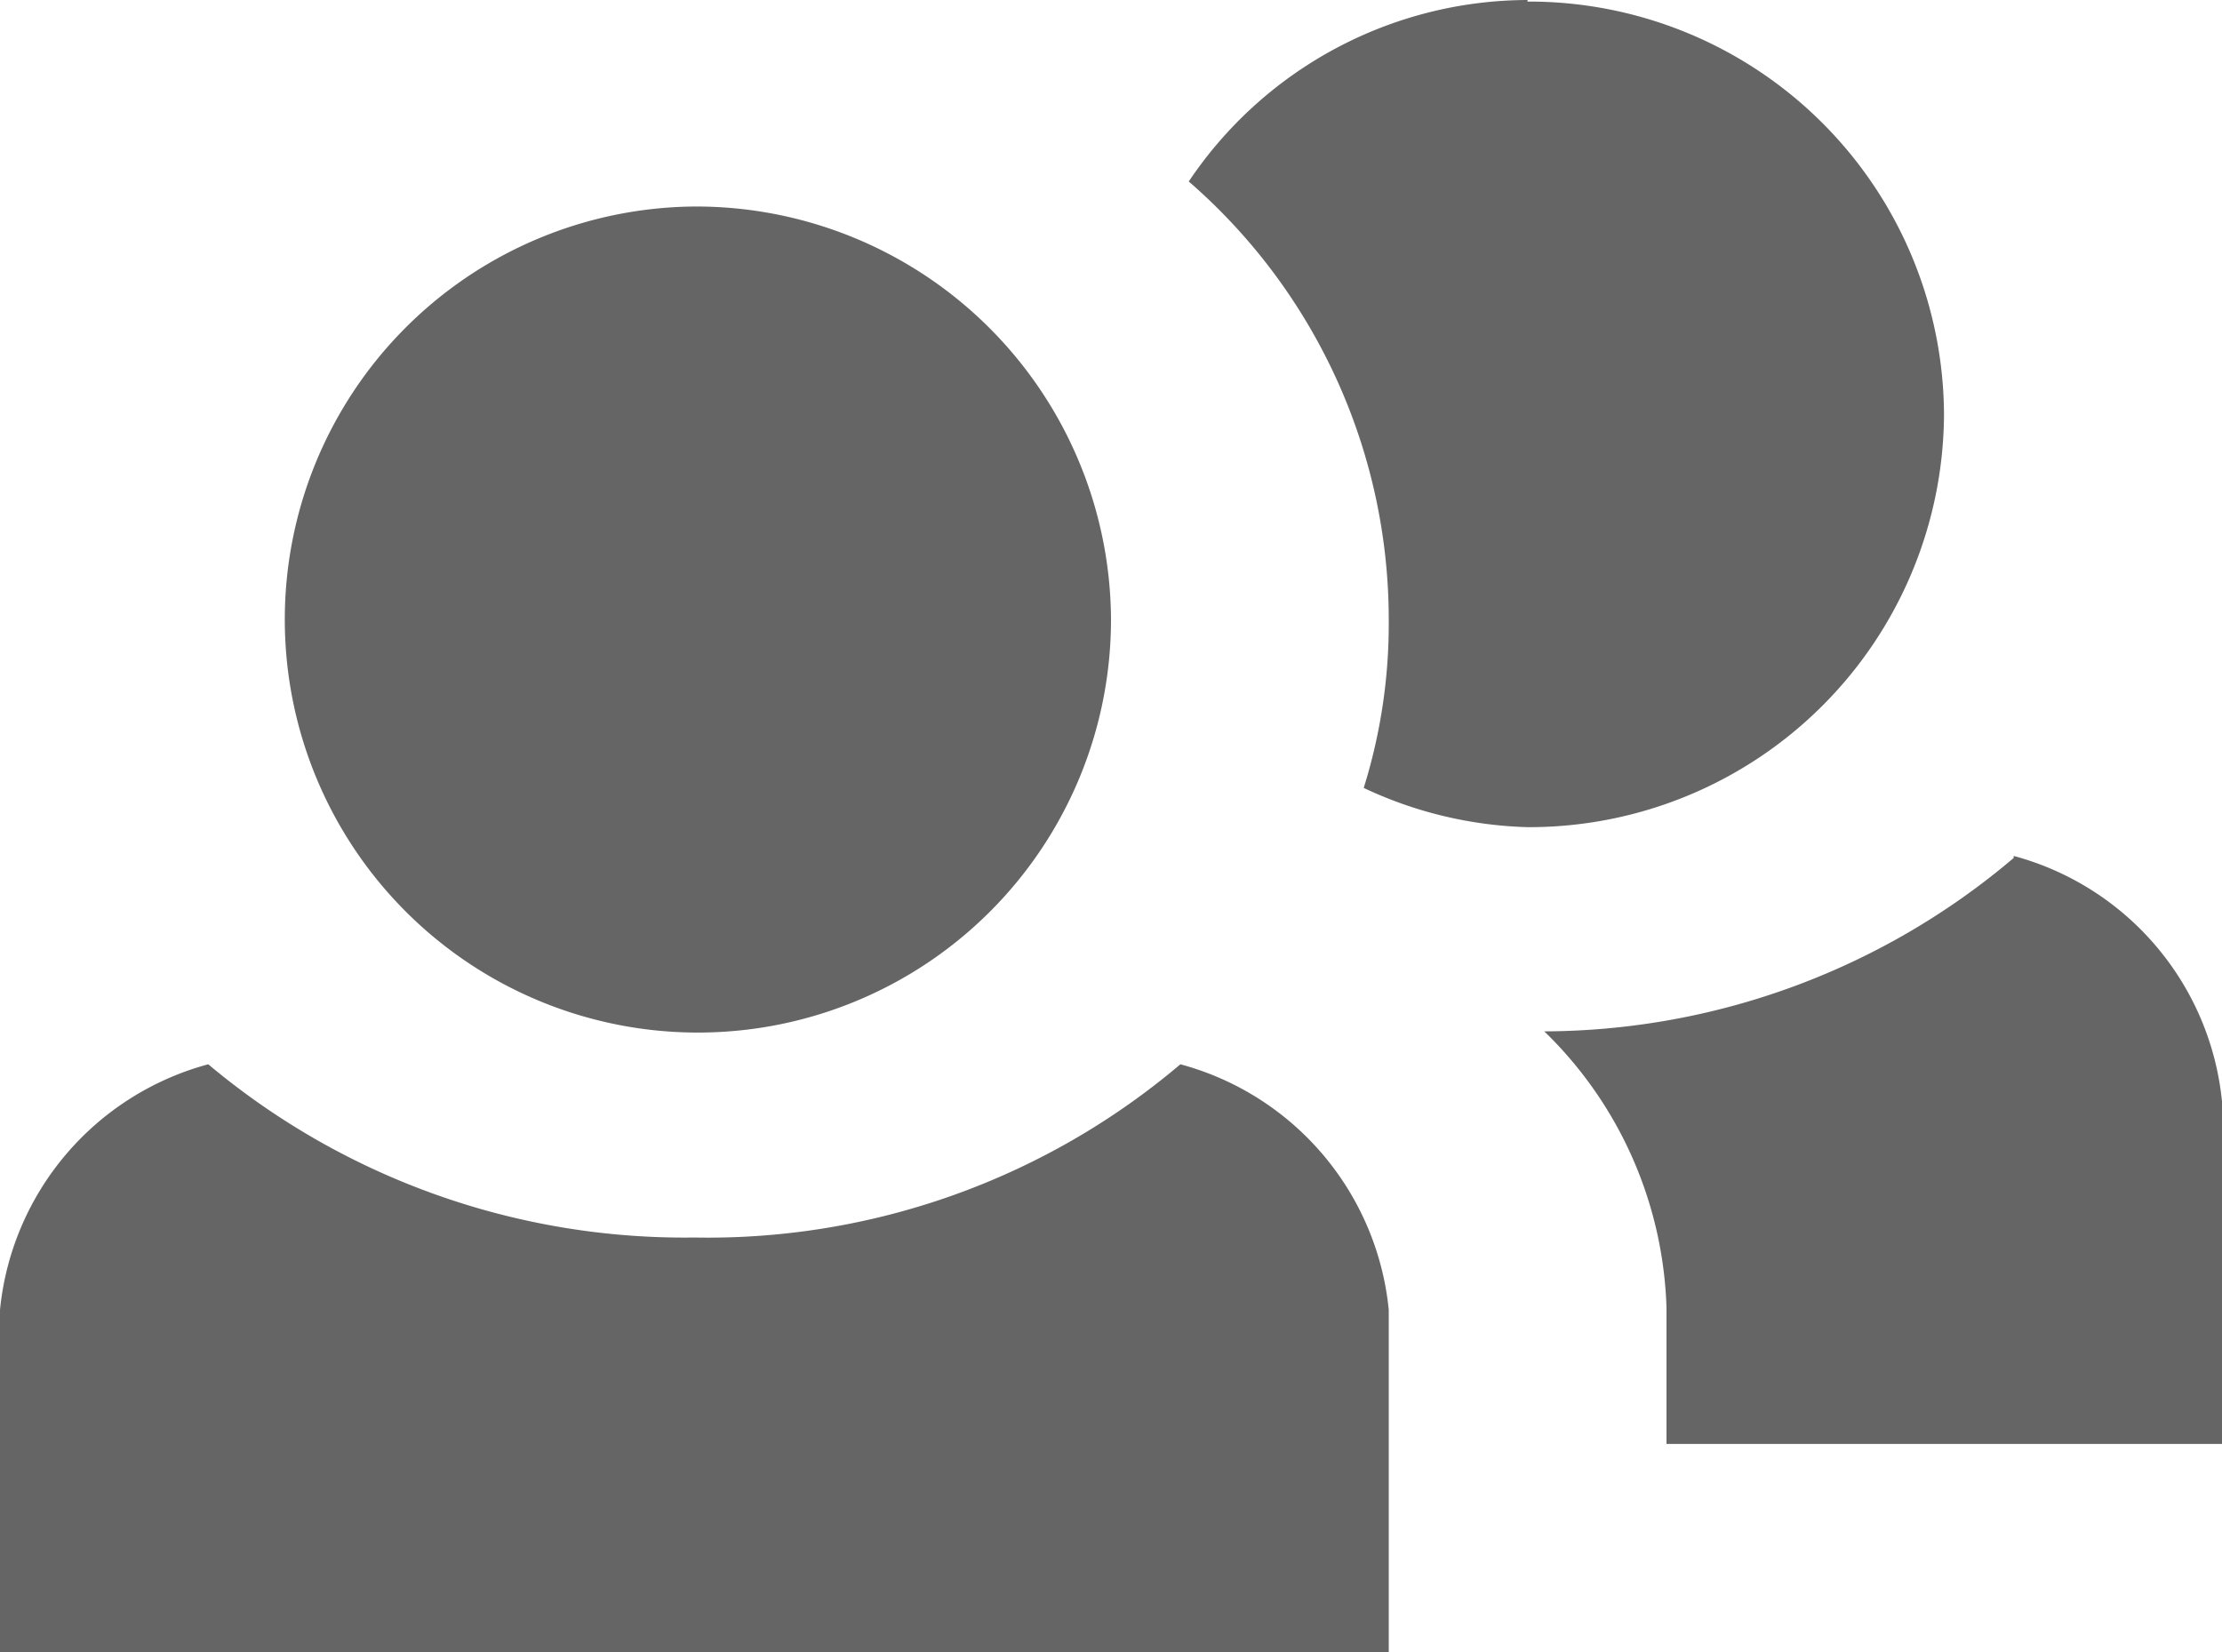 <svg xmlns="http://www.w3.org/2000/svg" width="18.288" height="13.6" viewBox="0 0 18.288 13.6">
  <path id="Icon_open-people" data-name="Icon open-people" d="M12.573,0A3.368,3.368,0,0,0,9.784,1.494,4.775,4.775,0,0,1,11.43,5.111a4.528,4.528,0,0,1-.206,1.375,3.37,3.37,0,0,0,1.349.323A3.415,3.415,0,0,0,16,3.413a3.415,3.415,0,0,0-3.429-3.4ZM5.715,1.7a3.4,3.4,0,1,0,3.429,3.4A3.415,3.415,0,0,0,5.715,1.7ZM16.573,7.063A6,6,0,0,1,12.71,8.49a3.309,3.309,0,0,1,1.006,2.275v1.121h4.572V9.067a2.331,2.331,0,0,0-1.714-2.021ZM1.714,8.761A2.331,2.331,0,0,0,0,10.782V13.6H11.43V10.782A2.331,2.331,0,0,0,9.715,8.761a6.013,6.013,0,0,1-4,1.426A6.1,6.1,0,0,1,1.714,8.761Z" fill="#656565"/>
</svg>
